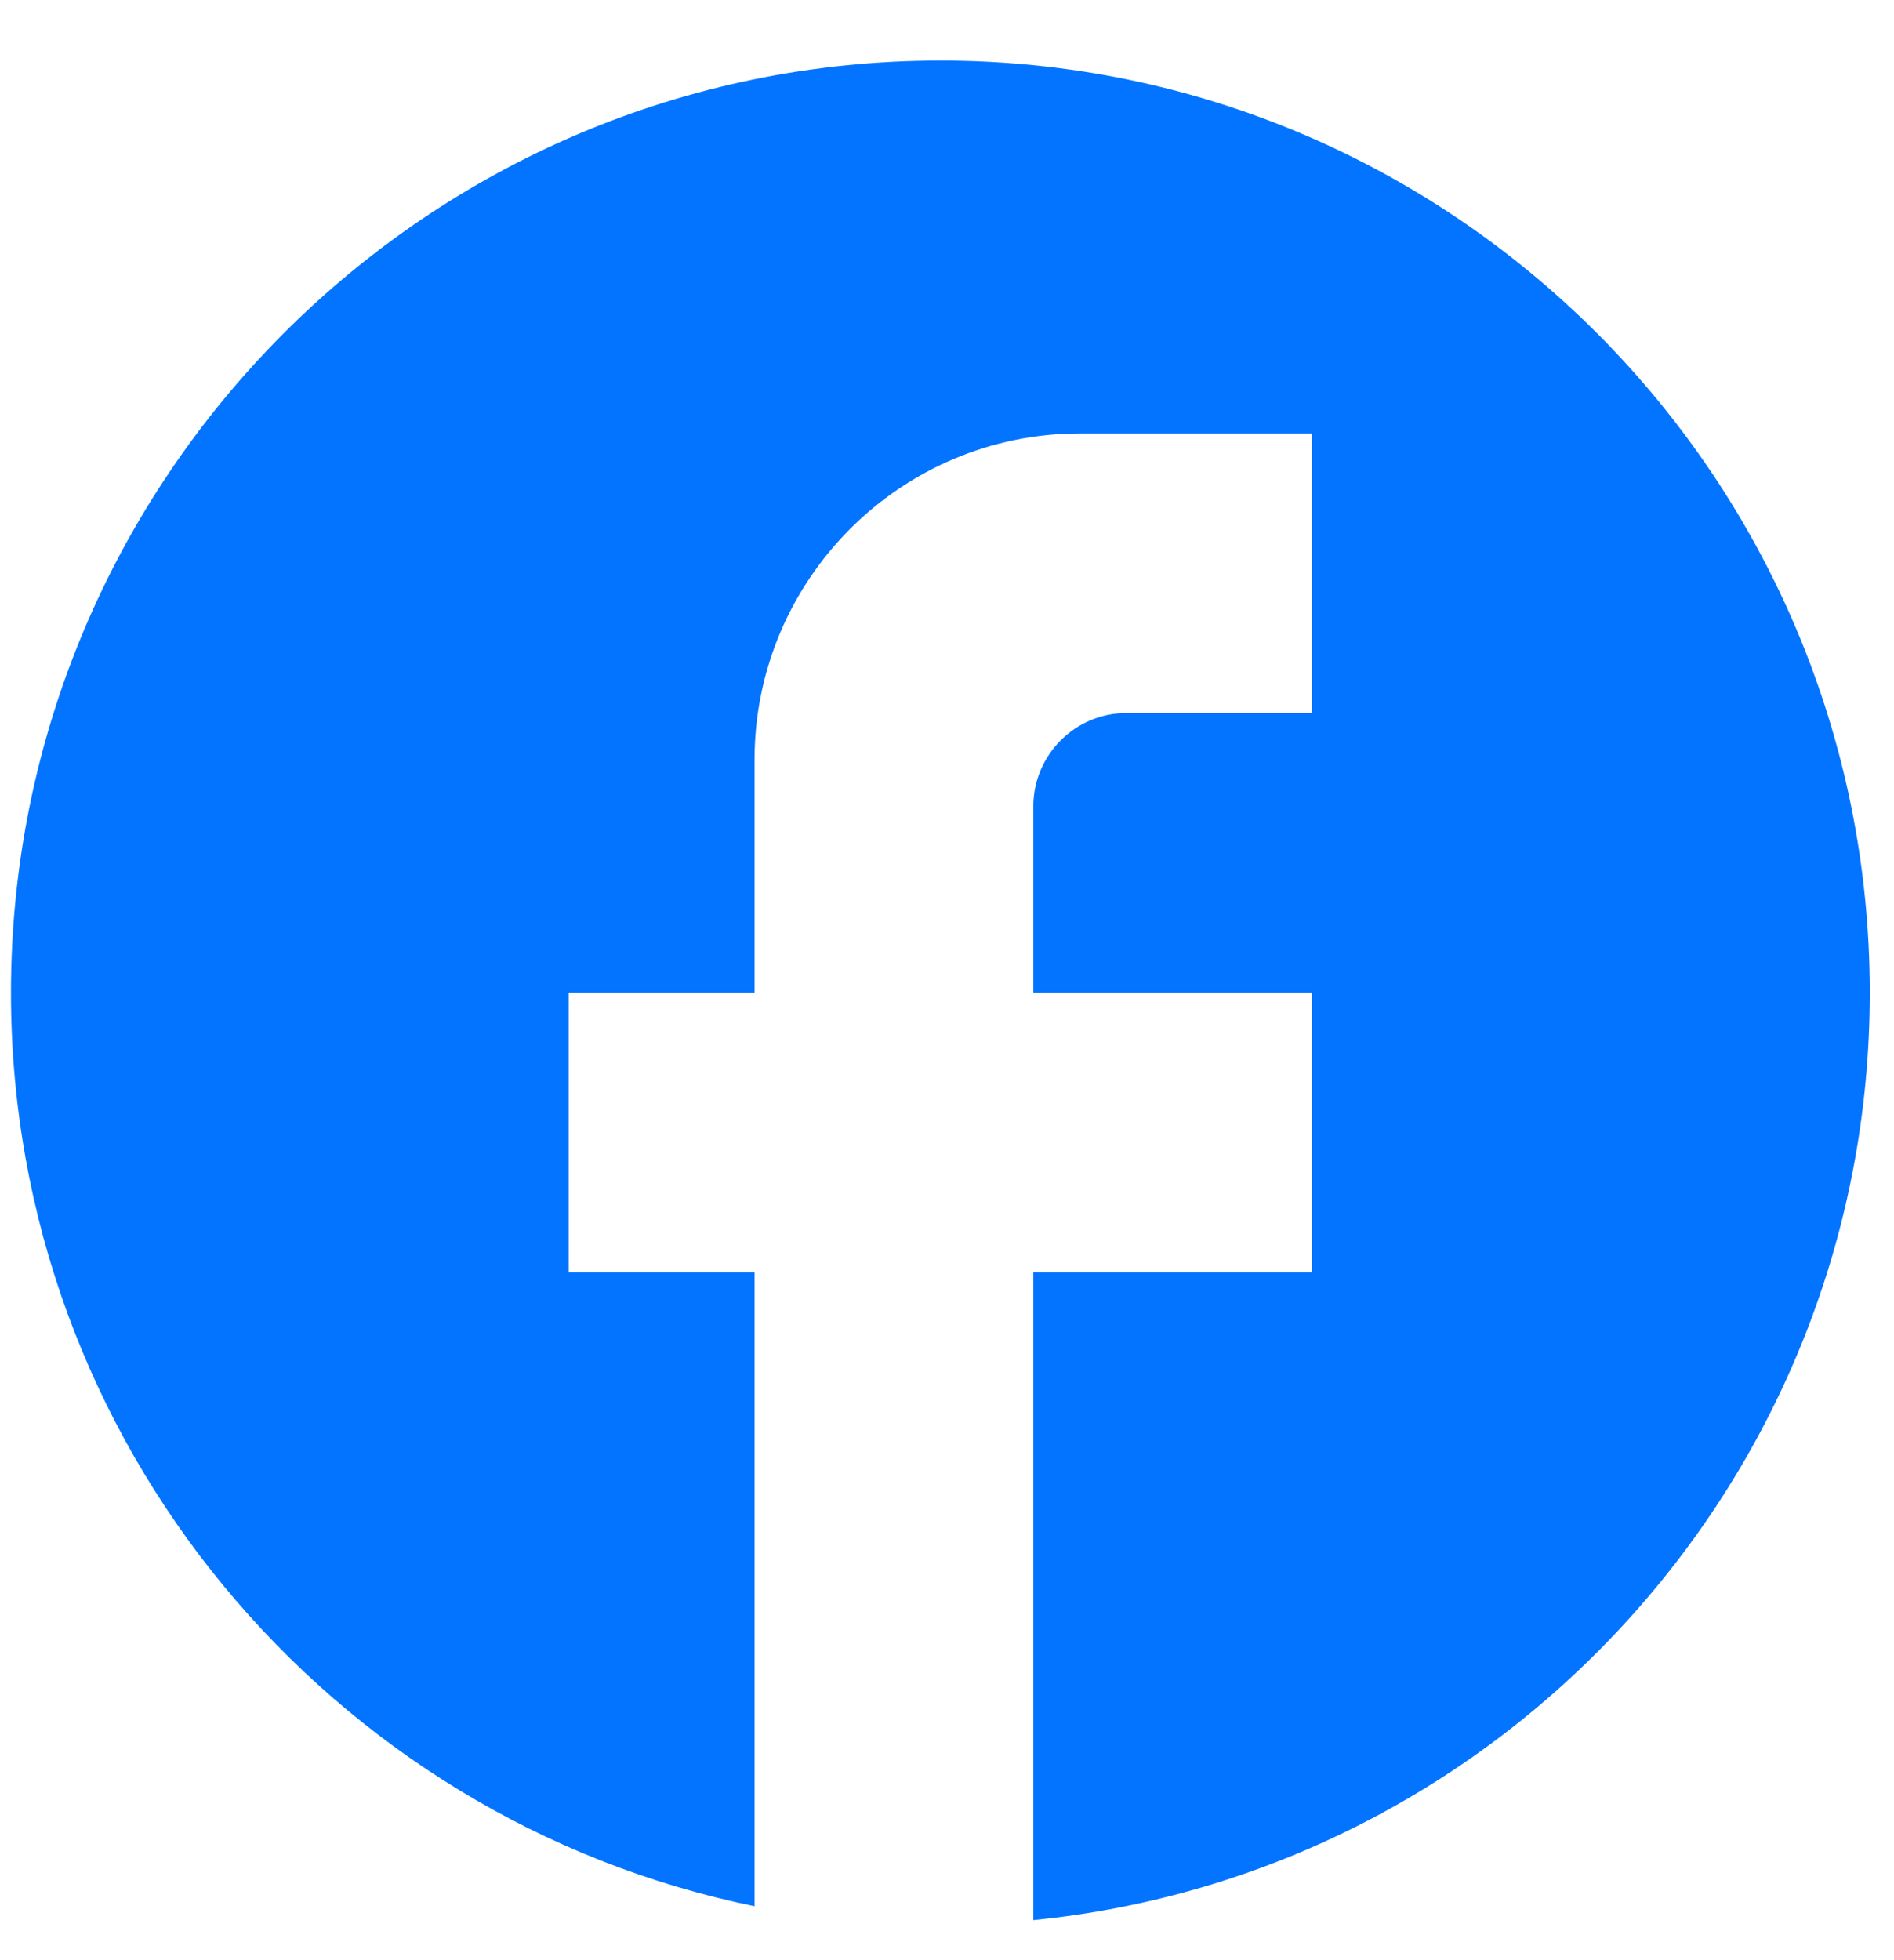 <svg width="29" height="30" viewBox="0 0 29 30" fill="none" xmlns="http://www.w3.org/2000/svg">
<path d="M28.629 15.193C28.629 7.318 22.254 0.927 14.399 0.927C6.544 0.927 0.168 7.318 0.168 15.193C0.168 22.098 5.064 27.847 11.553 29.174V19.473H8.707V15.193H11.553V11.627C11.553 8.873 13.787 6.634 16.533 6.634H20.091V10.913H17.245C16.462 10.913 15.822 11.555 15.822 12.34V15.193H20.091V19.473H15.822V29.387C23.008 28.674 28.629 22.597 28.629 15.193Z" fill="#0274FF"/>
</svg>
